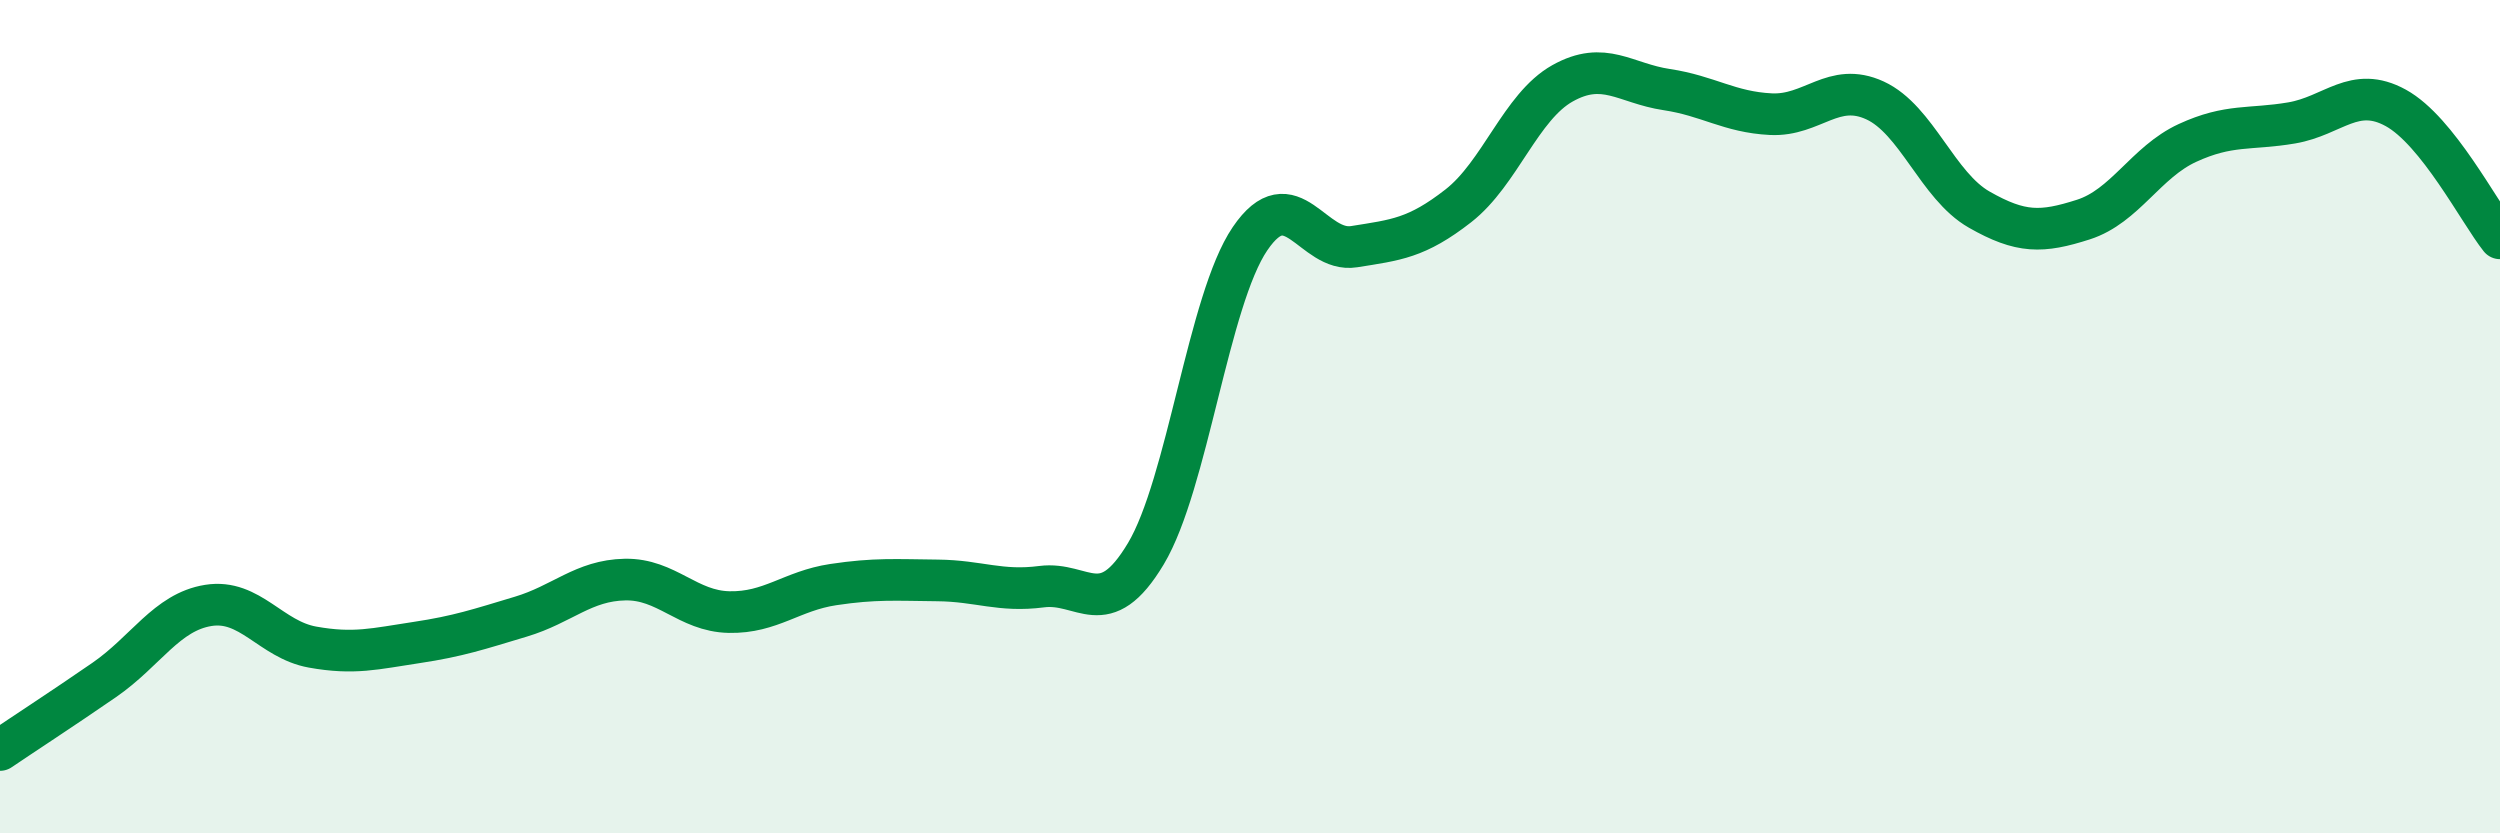 
    <svg width="60" height="20" viewBox="0 0 60 20" xmlns="http://www.w3.org/2000/svg">
      <path
        d="M 0,18 C 0.5,17.66 1.5,17.01 2.5,16.32 C 3.5,15.63 4,14.69 5,14.53 C 6,14.37 6.5,15.35 7.5,15.53 C 8.5,15.71 9,15.57 10,15.42 C 11,15.27 11.5,15.1 12.5,14.8 C 13.5,14.5 14,13.93 15,13.91 C 16,13.89 16.5,14.67 17.5,14.69 C 18.5,14.71 19,14.18 20,14.03 C 21,13.88 21.5,13.92 22.5,13.93 C 23.5,13.94 24,14.21 25,14.08 C 26,13.95 26.5,14.96 27.5,13.29 C 28.5,11.62 29,7.2 30,5.73 C 31,4.26 31.5,6.08 32.5,5.92 C 33.5,5.76 34,5.72 35,4.94 C 36,4.16 36.5,2.56 37.5,2 C 38.5,1.44 39,2 40,2.15 C 41,2.3 41.5,2.69 42.5,2.74 C 43.5,2.79 44,1.95 45,2.41 C 46,2.87 46.5,4.46 47.5,5.03 C 48.5,5.6 49,5.59 50,5.27 C 51,4.95 51.5,3.89 52.5,3.43 C 53.5,2.97 54,3.12 55,2.95 C 56,2.78 56.5,2.04 57.5,2.59 C 58.5,3.14 59.5,5.09 60,5.72L60 20L0 20Z"
        fill="#008740"
        opacity="0.1"
        stroke-linecap="round"
        stroke-linejoin="round"
      />
      <path
        d="M 0,18 C 0.5,17.66 1.5,17.01 2.5,16.32 C 3.5,15.63 4,14.69 5,14.53 C 6,14.37 6.5,15.35 7.5,15.53 C 8.5,15.71 9,15.57 10,15.42 C 11,15.27 11.5,15.1 12.5,14.8 C 13.5,14.5 14,13.93 15,13.91 C 16,13.89 16.5,14.67 17.5,14.69 C 18.5,14.71 19,14.18 20,14.03 C 21,13.88 21.5,13.92 22.5,13.93 C 23.5,13.94 24,14.21 25,14.08 C 26,13.95 26.5,14.96 27.5,13.29 C 28.5,11.62 29,7.2 30,5.73 C 31,4.26 31.5,6.08 32.5,5.92 C 33.5,5.76 34,5.72 35,4.94 C 36,4.16 36.5,2.56 37.5,2 C 38.5,1.44 39,2 40,2.15 C 41,2.3 41.5,2.69 42.5,2.74 C 43.5,2.79 44,1.95 45,2.41 C 46,2.87 46.5,4.46 47.5,5.03 C 48.5,5.6 49,5.59 50,5.27 C 51,4.95 51.5,3.89 52.5,3.43 C 53.5,2.97 54,3.12 55,2.95 C 56,2.78 56.5,2.04 57.5,2.59 C 58.5,3.14 59.5,5.09 60,5.72"
        stroke="#008740"
        stroke-width="1"
        fill="none"
        stroke-linecap="round"
        stroke-linejoin="round"
      />
    </svg>
  